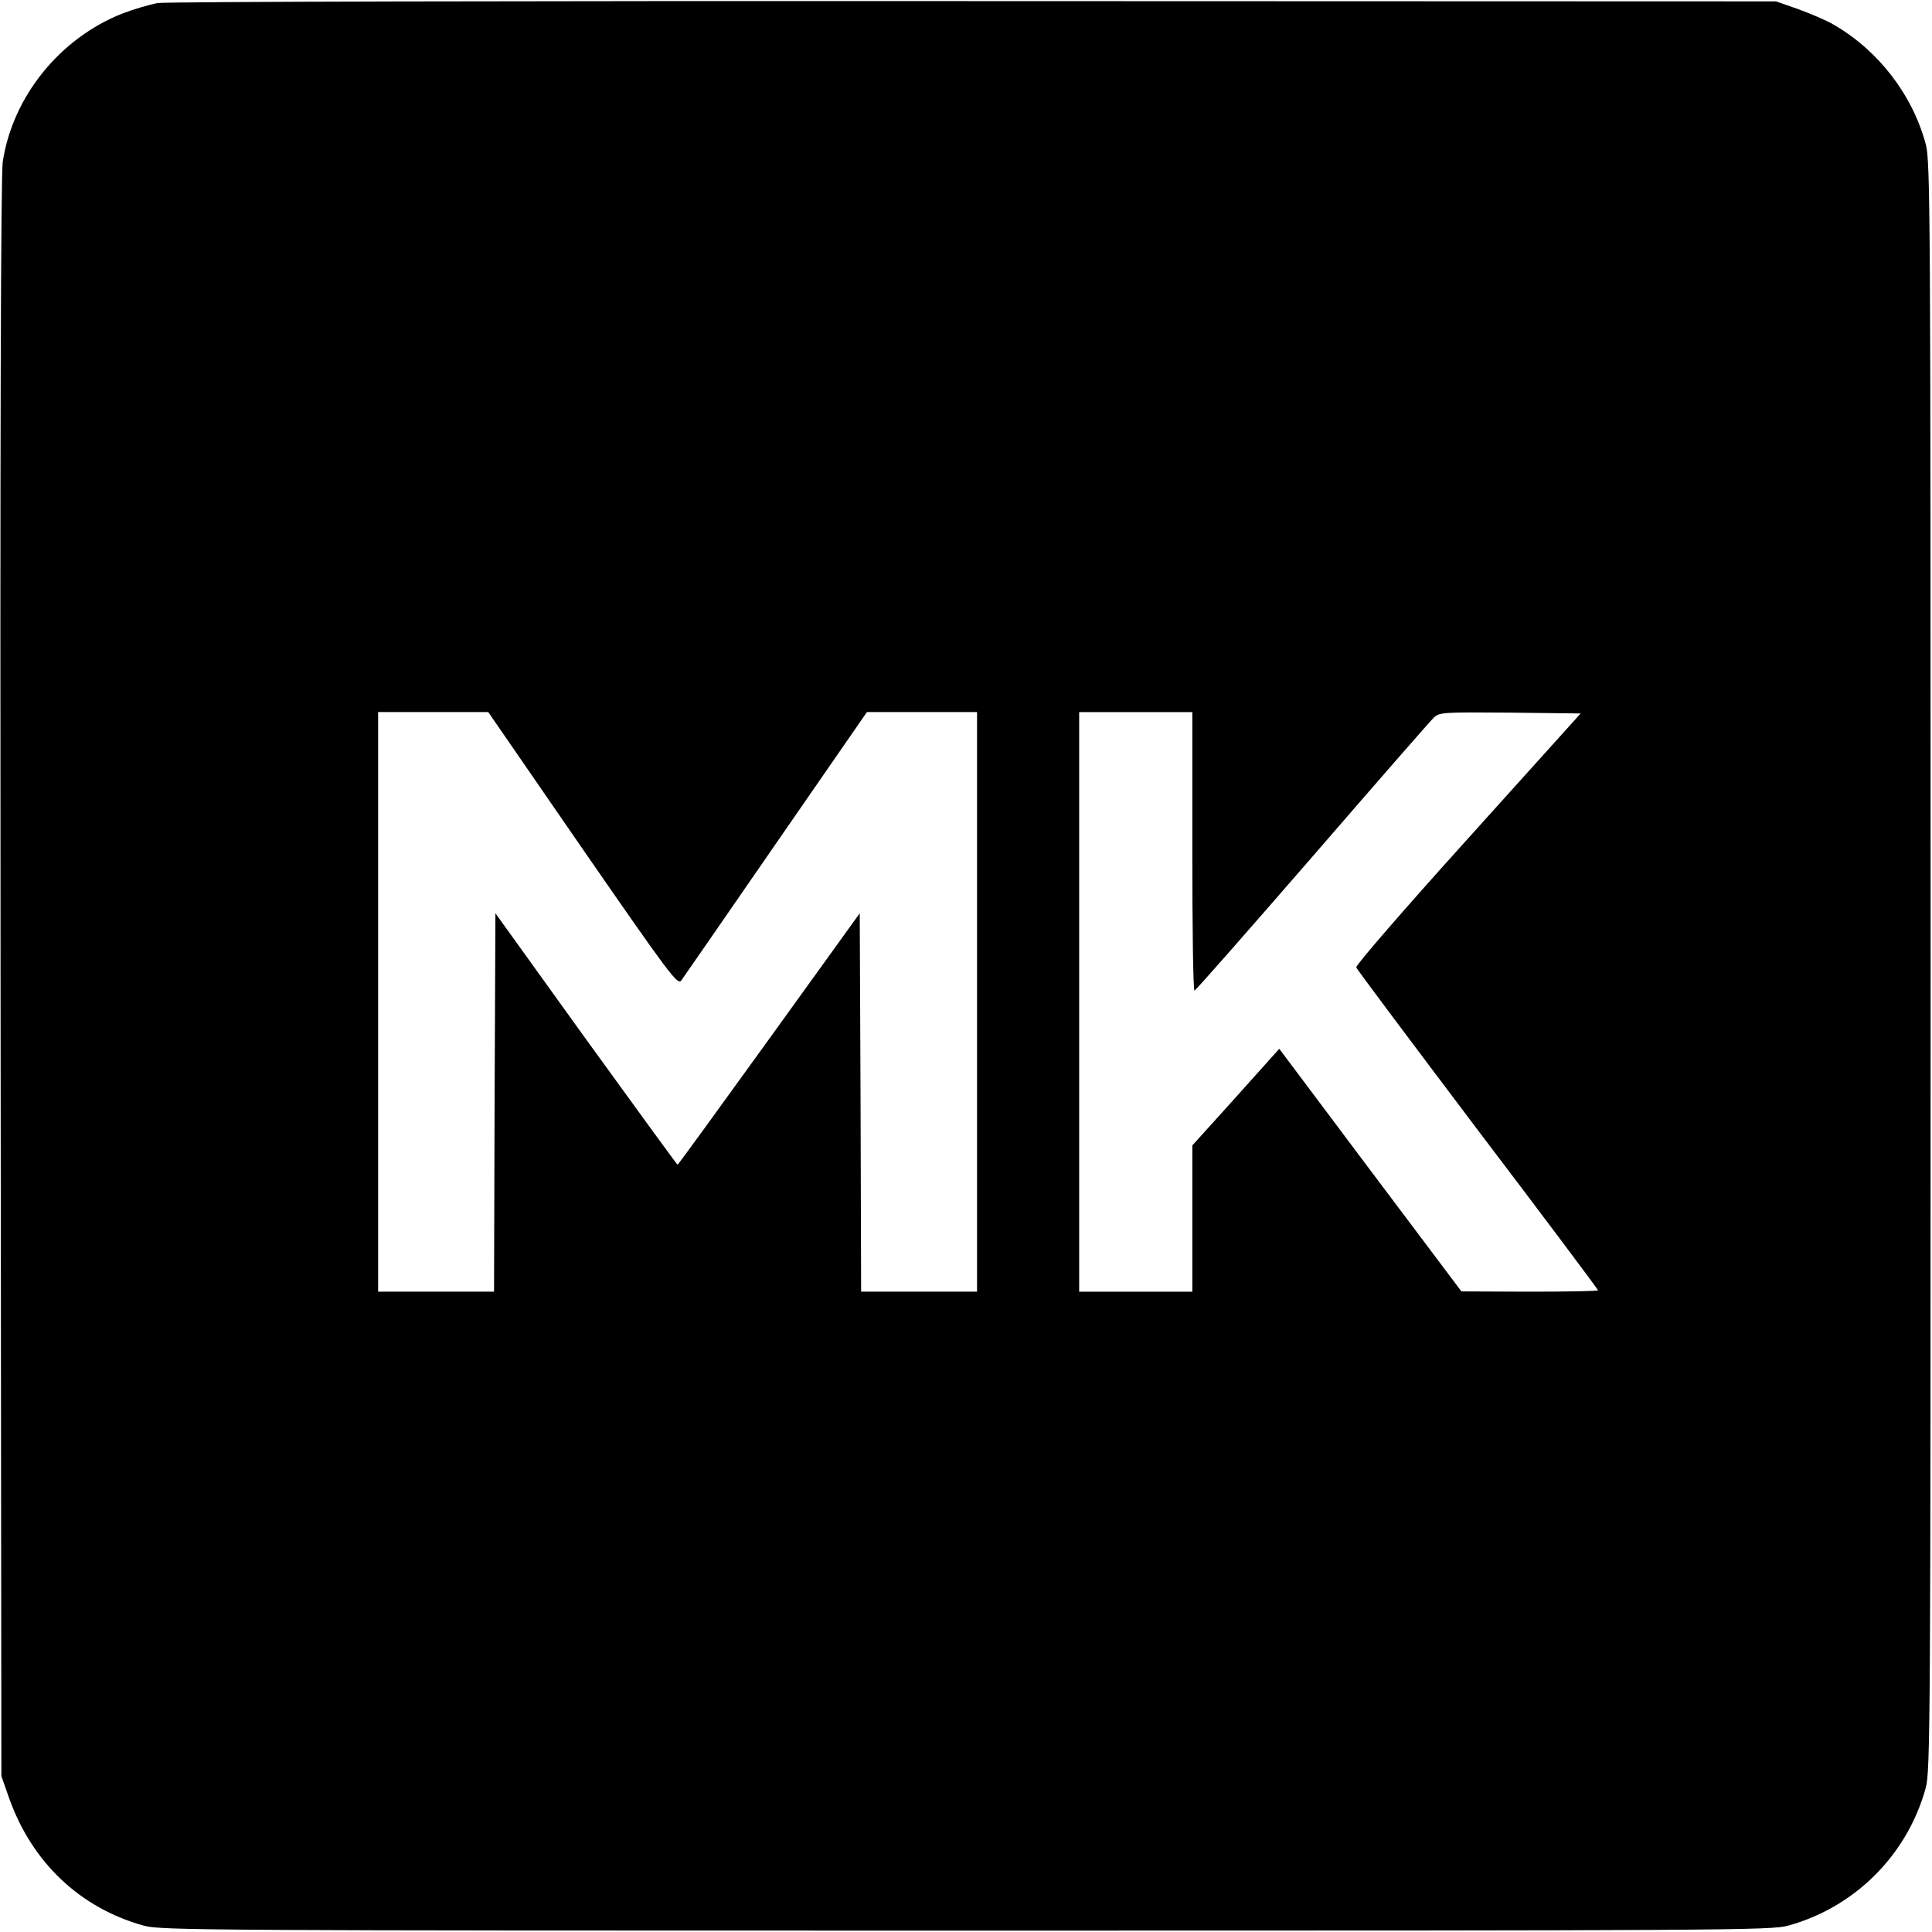 <?xml version="1.0" standalone="no"?>
<!DOCTYPE svg PUBLIC "-//W3C//DTD SVG 20010904//EN"
 "http://www.w3.org/TR/2001/REC-SVG-20010904/DTD/svg10.dtd">
<svg version="1.0" xmlns="http://www.w3.org/2000/svg"
 width="700pt" height="700pt" viewBox="0 0 700 700"
 preserveAspectRatio="xMidYMid meet">
<g transform="translate(0,700) scale(0.1,-0.1)"
fill="#000000" stroke="none">
<path d="M572 6989 c-29 -5 -86 -22 -126 -37 -228 -89 -400 -301 -436 -538 -7
-48 -10 -973 -8 -2959 l3 -2890 28 -80 c83 -233 257 -398 488 -462 60 -17 224
-18 2979 -18 2755 0 2919 1 2979 18 242 67 431 256 498 498 17 60 18 224 18
2979 0 2755 -1 2919 -18 2979 -49 180 -172 338 -332 431 -27 16 -86 41 -130
57 l-80 28 -2905 1 c-1651 1 -2928 -2 -2958 -7z m1539 -3065 c312 -451 344
-494 357 -477 7 10 162 233 343 496 l330 477 200 0 199 0 0 -1050 0 -1050
-210 0 -210 0 -2 686 -3 685 -328 -455 c-181 -251 -330 -456 -332 -456 -2 0
-151 205 -332 455 l-328 456 -3 -686 -2 -685 -210 0 -210 0 0 1050 0 1050 199
0 200 0 342 -496z m2209 -9 c0 -278 3 -505 8 -504 4 0 196 219 427 485 231
267 429 494 441 505 20 18 33 19 276 17 l255 -3 -409 -454 c-232 -257 -407
-459 -404 -466 2 -7 201 -272 440 -589 240 -316 436 -578 436 -581 0 -3 -111
-5 -247 -5 l-248 1 -330 439 -330 440 -35 -39 c-19 -21 -90 -100 -157 -175
l-123 -136 0 -265 0 -265 -205 0 -205 0 0 1050 0 1050 205 0 205 0 0 -505z"/>
</g>
</svg>

